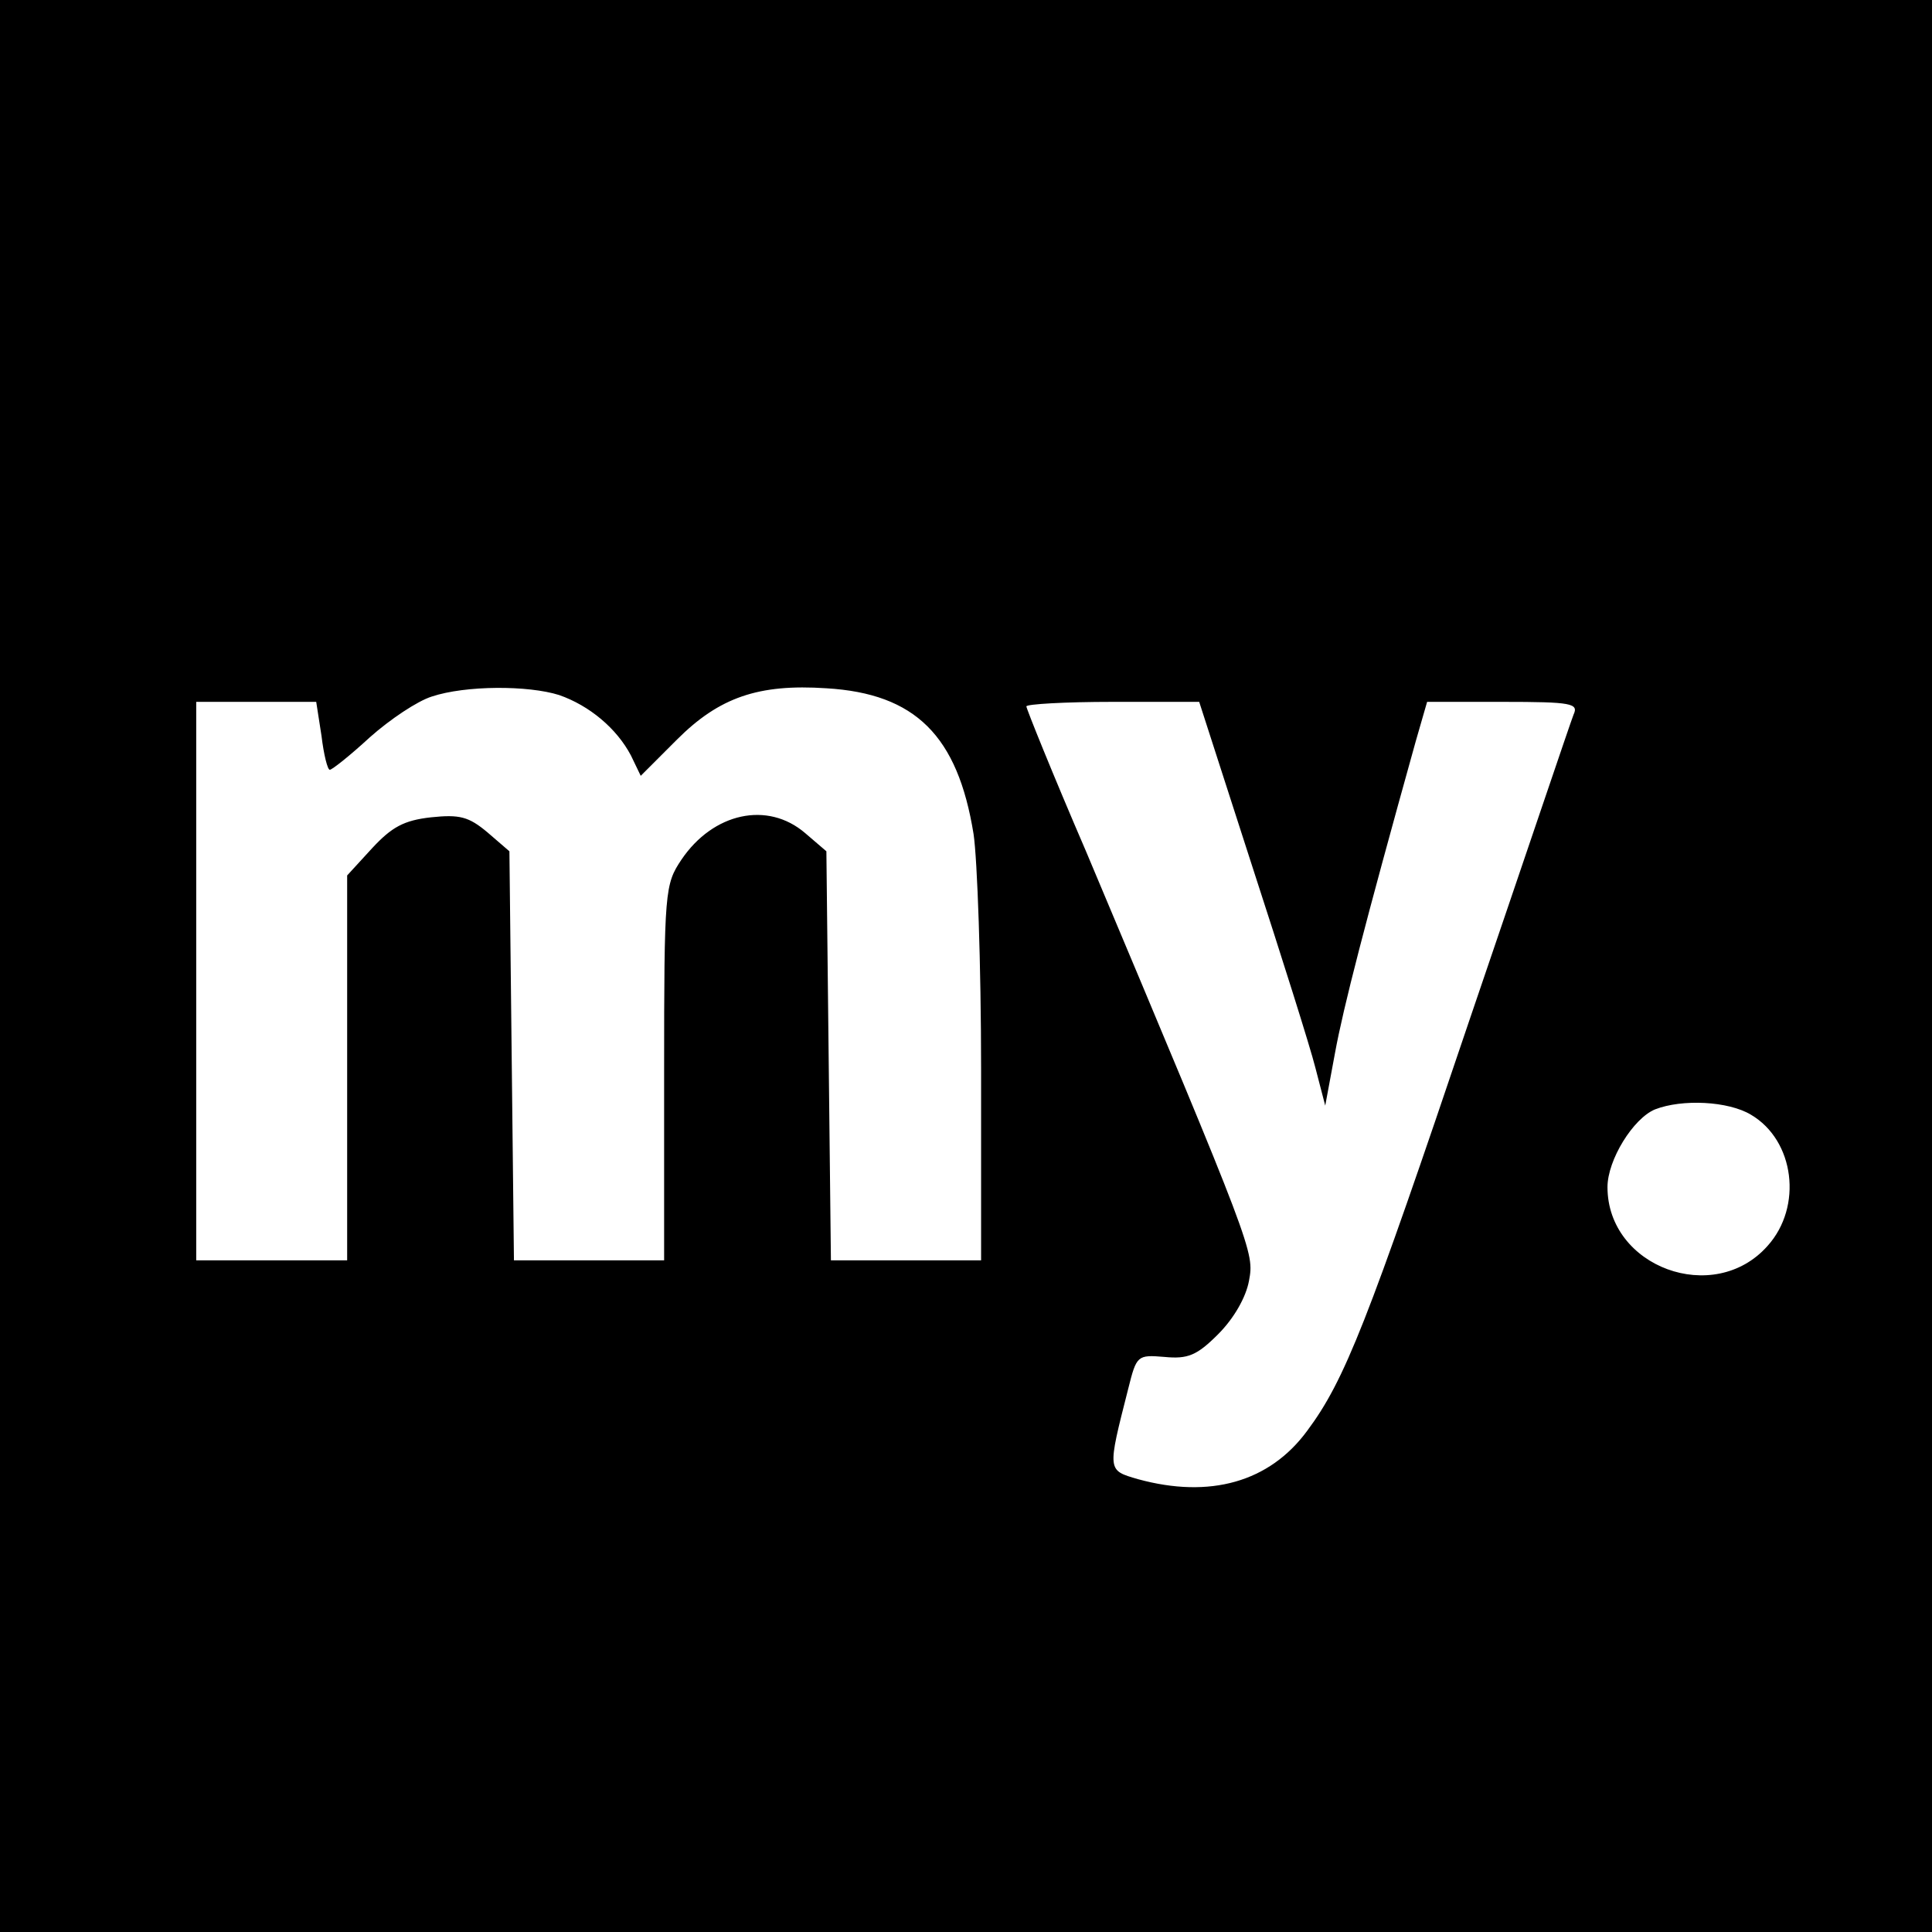 <?xml version="1.0" standalone="no"?>
<!DOCTYPE svg PUBLIC "-//W3C//DTD SVG 20010904//EN"
 "http://www.w3.org/TR/2001/REC-SVG-20010904/DTD/svg10.dtd">
<svg version="1.0" xmlns="http://www.w3.org/2000/svg"
 width="256pt" height="256pt" viewBox="0 0 256 256"
 preserveAspectRatio="xMidYMid meet">
<g transform="translate(0,256) scale(0.1,-0.1)"
fill="#000000" stroke="none">
<path d="M0 1280 l0 -1280 1280 0 1280 0 0 1280 0 1280 -1280 0 -1280 0 0
-1280z m741 359 c40 -14 76 -44 95 -80 l13 -27 48 48 c56 56 108 74 198 68
118 -7 174 -63 195 -193 5 -33 10 -174 10 -312 l0 -253 -99 0 -100 0 -3 271
-3 271 -28 24 c-50 43 -122 27 -164 -35 -22 -33 -23 -40 -23 -282 l0 -249 -99
0 -100 0 -3 271 -3 271 -29 25 c-25 21 -37 24 -75 20 -36 -4 -52 -13 -78 -41
l-33 -36 0 -255 0 -255 -100 0 -100 0 0 370 0 370 79 0 80 0 7 -45 c3 -25 8
-45 11 -45 3 0 27 19 53 43 27 24 63 48 82 54 45 15 128 15 169 2z m918 -226
c39 -120 77 -240 84 -268 l13 -50 13 70 c11 60 39 169 107 413 l15 52 100 0
c92 0 101 -2 94 -17 -4 -10 -65 -191 -137 -402 -136 -403 -166 -480 -216 -547
-50 -68 -129 -90 -224 -64 -41 12 -41 10 -13 120 11 44 12 45 48 42 31 -3 43
2 71 30 21 21 37 49 41 71 7 38 7 39 -216 569 -44 102 -79 189 -79 192 0 3 51
6 114 6 l115 0 70 -217z m661 -330 c58 -34 69 -122 22 -174 -71 -80 -212 -28
-212 78 0 36 34 91 63 103 36 14 97 11 127 -7z"/>
</g>
</svg>
